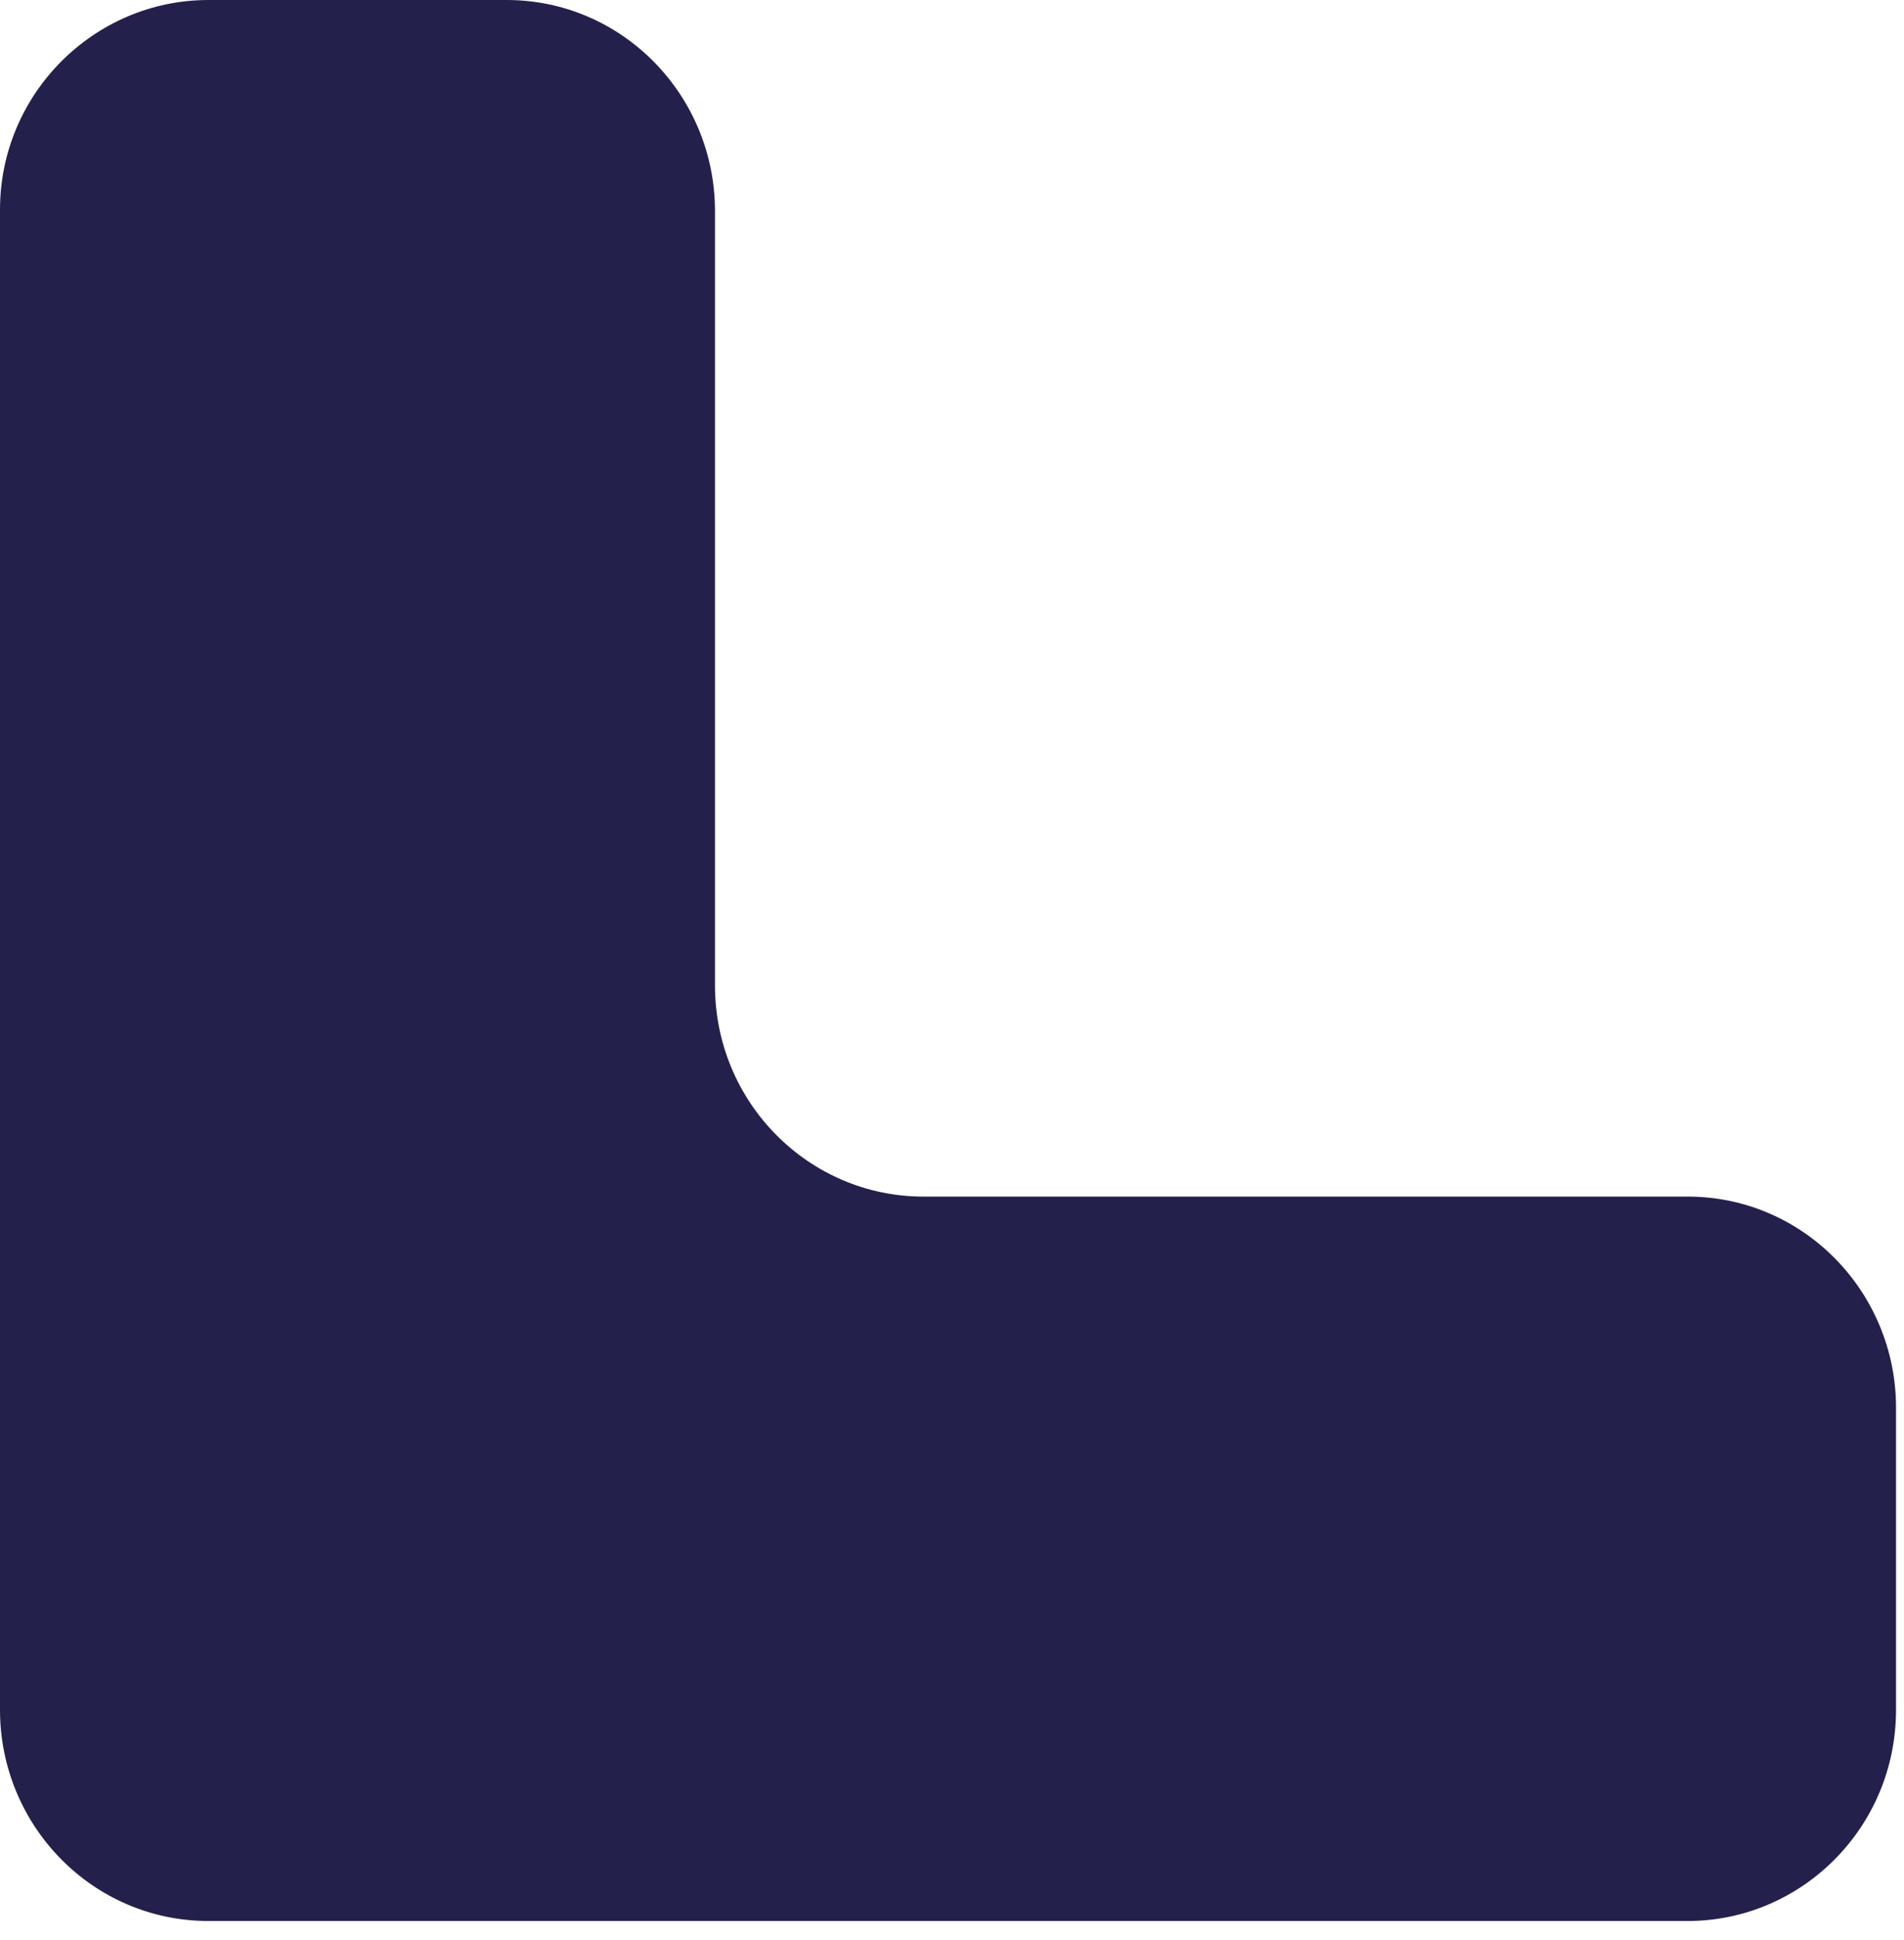 <svg width="54" height="55" viewBox="0 0 54 55" fill="none" xmlns="http://www.w3.org/2000/svg">
<path d="M5.911 -7.25977e-06L14.367 -7.99902e-06C17.651 -8.28611e-06 20.278 2.702 20.278 5.986L20.278 27.934C20.278 31.26 22.946 33.92 26.189 33.92L47.863 33.92C51.147 33.92 53.774 36.622 53.774 39.906L53.774 48.469C53.774 51.794 51.106 54.455 47.863 54.455L5.911 54.455C2.627 54.455 1.12079e-05 51.753 1.09208e-05 48.469L7.20317e-06 5.944C6.91608e-06 2.66 2.668 -6.97627e-06 5.911 -7.25977e-06Z" fill="#23214B"/>
</svg>
